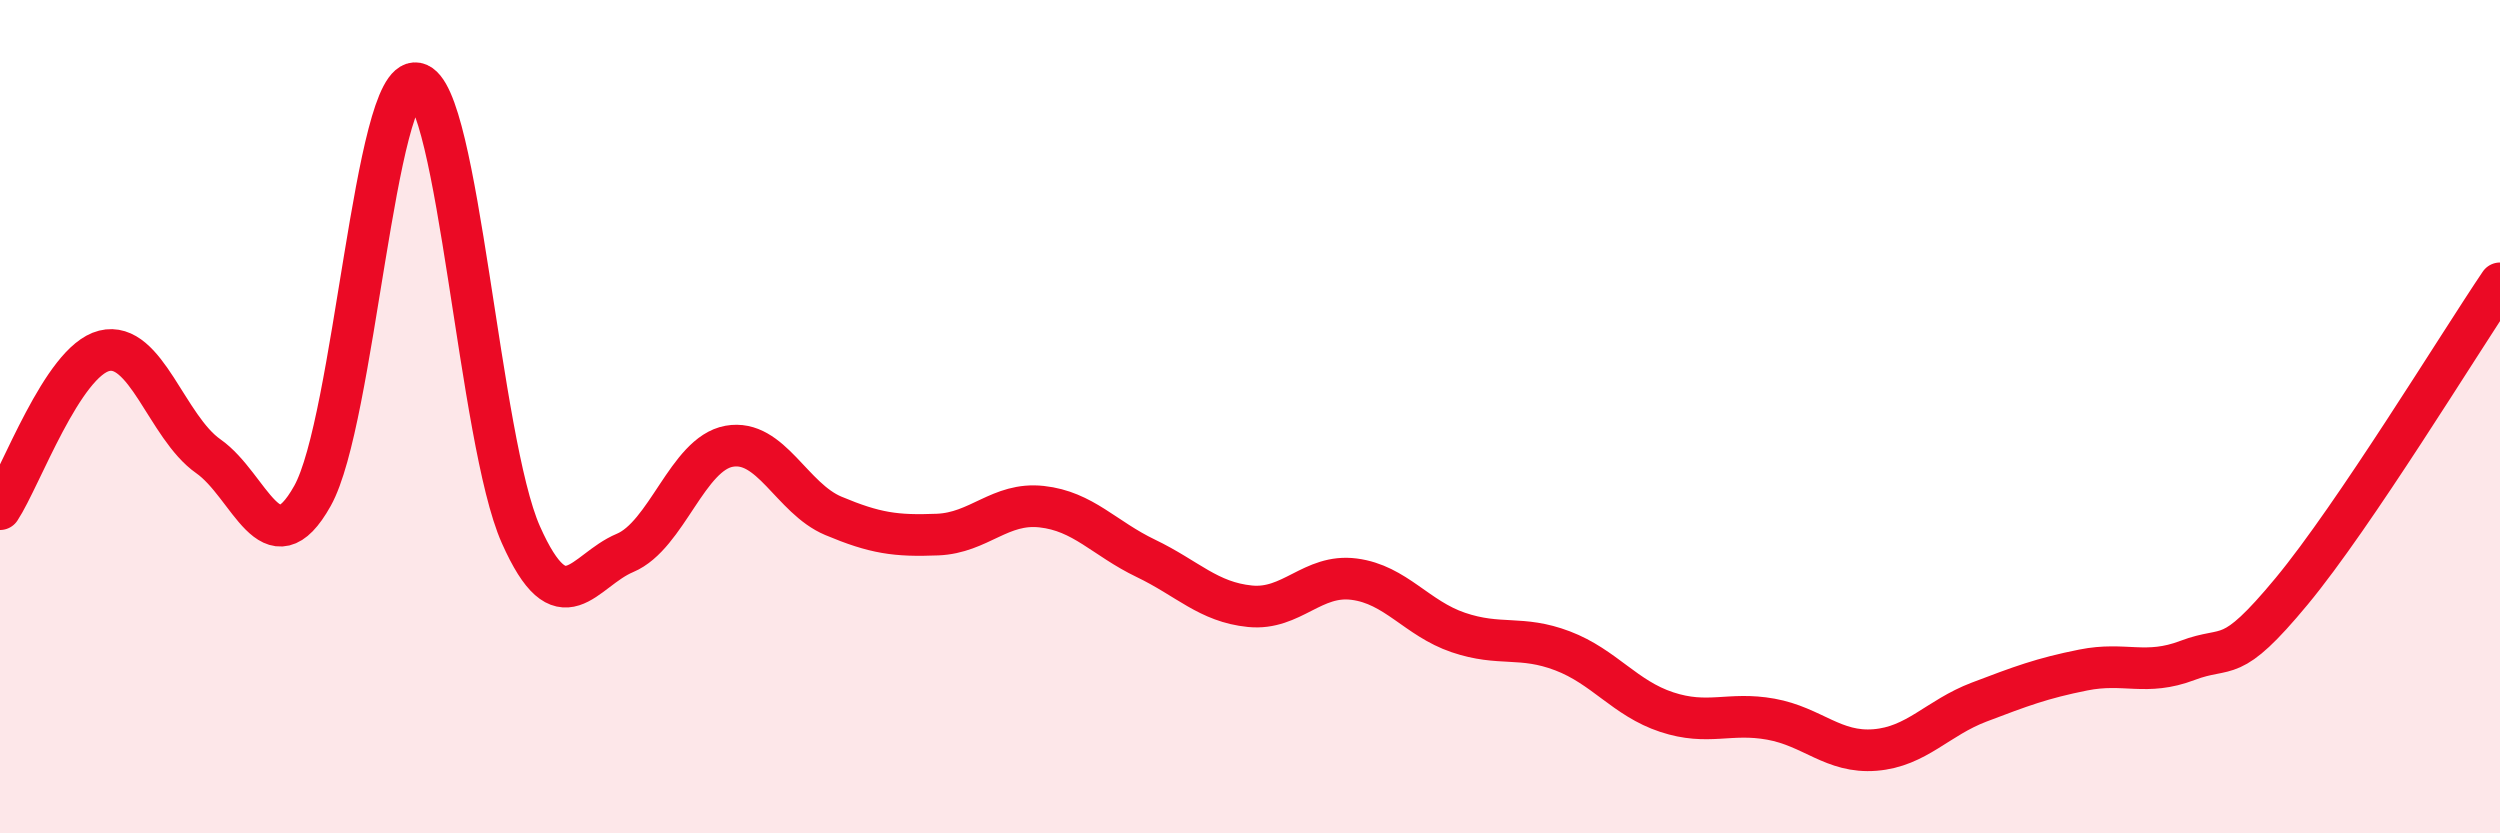 
    <svg width="60" height="20" viewBox="0 0 60 20" xmlns="http://www.w3.org/2000/svg">
      <path
        d="M 0,12.22 C 0.5,11.46 1.5,8.67 2.5,8.42 C 3.5,8.17 4,10.25 5,10.95 C 6,11.65 6.5,13.69 7.5,11.9 C 8.5,10.11 9,1.81 10,2 C 11,2.19 11.5,10.58 12.5,12.83 C 13.5,15.08 14,13.69 15,13.27 C 16,12.85 16.5,10.89 17.5,10.71 C 18.5,10.53 19,11.96 20,12.38 C 21,12.8 21.5,12.87 22.5,12.83 C 23.5,12.79 24,12.05 25,12.16 C 26,12.27 26.5,12.92 27.5,13.4 C 28.5,13.88 29,14.45 30,14.55 C 31,14.65 31.5,13.77 32.5,13.9 C 33.5,14.03 34,14.84 35,15.18 C 36,15.52 36.5,15.24 37.5,15.62 C 38.5,16 39,16.76 40,17.09 C 41,17.42 41.5,17.08 42.5,17.26 C 43.5,17.44 44,18.08 45,18 C 46,17.92 46.5,17.23 47.5,16.85 C 48.5,16.47 49,16.28 50,16.08 C 51,15.88 51.5,16.23 52.5,15.85 C 53.5,15.47 53.5,16 55,14.19 C 56.5,12.38 59,8.28 60,6.8L60 20L0 20Z"
        fill="#EB0A25"
        opacity="0.1"
        stroke-linecap="round"
        stroke-linejoin="round"
      />
      <path
        d="M 0,12.22 C 0.5,11.46 1.5,8.67 2.5,8.42 C 3.5,8.17 4,10.25 5,10.95 C 6,11.65 6.5,13.69 7.5,11.9 C 8.5,10.11 9,1.81 10,2 C 11,2.19 11.5,10.58 12.5,12.83 C 13.5,15.08 14,13.69 15,13.27 C 16,12.85 16.5,10.89 17.5,10.71 C 18.5,10.53 19,11.96 20,12.38 C 21,12.8 21.5,12.87 22.5,12.83 C 23.5,12.79 24,12.05 25,12.16 C 26,12.27 26.5,12.92 27.5,13.4 C 28.5,13.88 29,14.45 30,14.55 C 31,14.65 31.5,13.77 32.5,13.9 C 33.5,14.03 34,14.84 35,15.18 C 36,15.52 36.5,15.24 37.5,15.62 C 38.5,16 39,16.76 40,17.09 C 41,17.42 41.5,17.08 42.5,17.26 C 43.5,17.44 44,18.08 45,18 C 46,17.92 46.5,17.23 47.5,16.85 C 48.5,16.47 49,16.28 50,16.08 C 51,15.88 51.5,16.23 52.5,15.85 C 53.5,15.47 53.5,16 55,14.19 C 56.5,12.38 59,8.28 60,6.8"
        stroke="#EB0A25"
        stroke-width="1"
        fill="none"
        stroke-linecap="round"
        stroke-linejoin="round"
      />
    </svg>
  